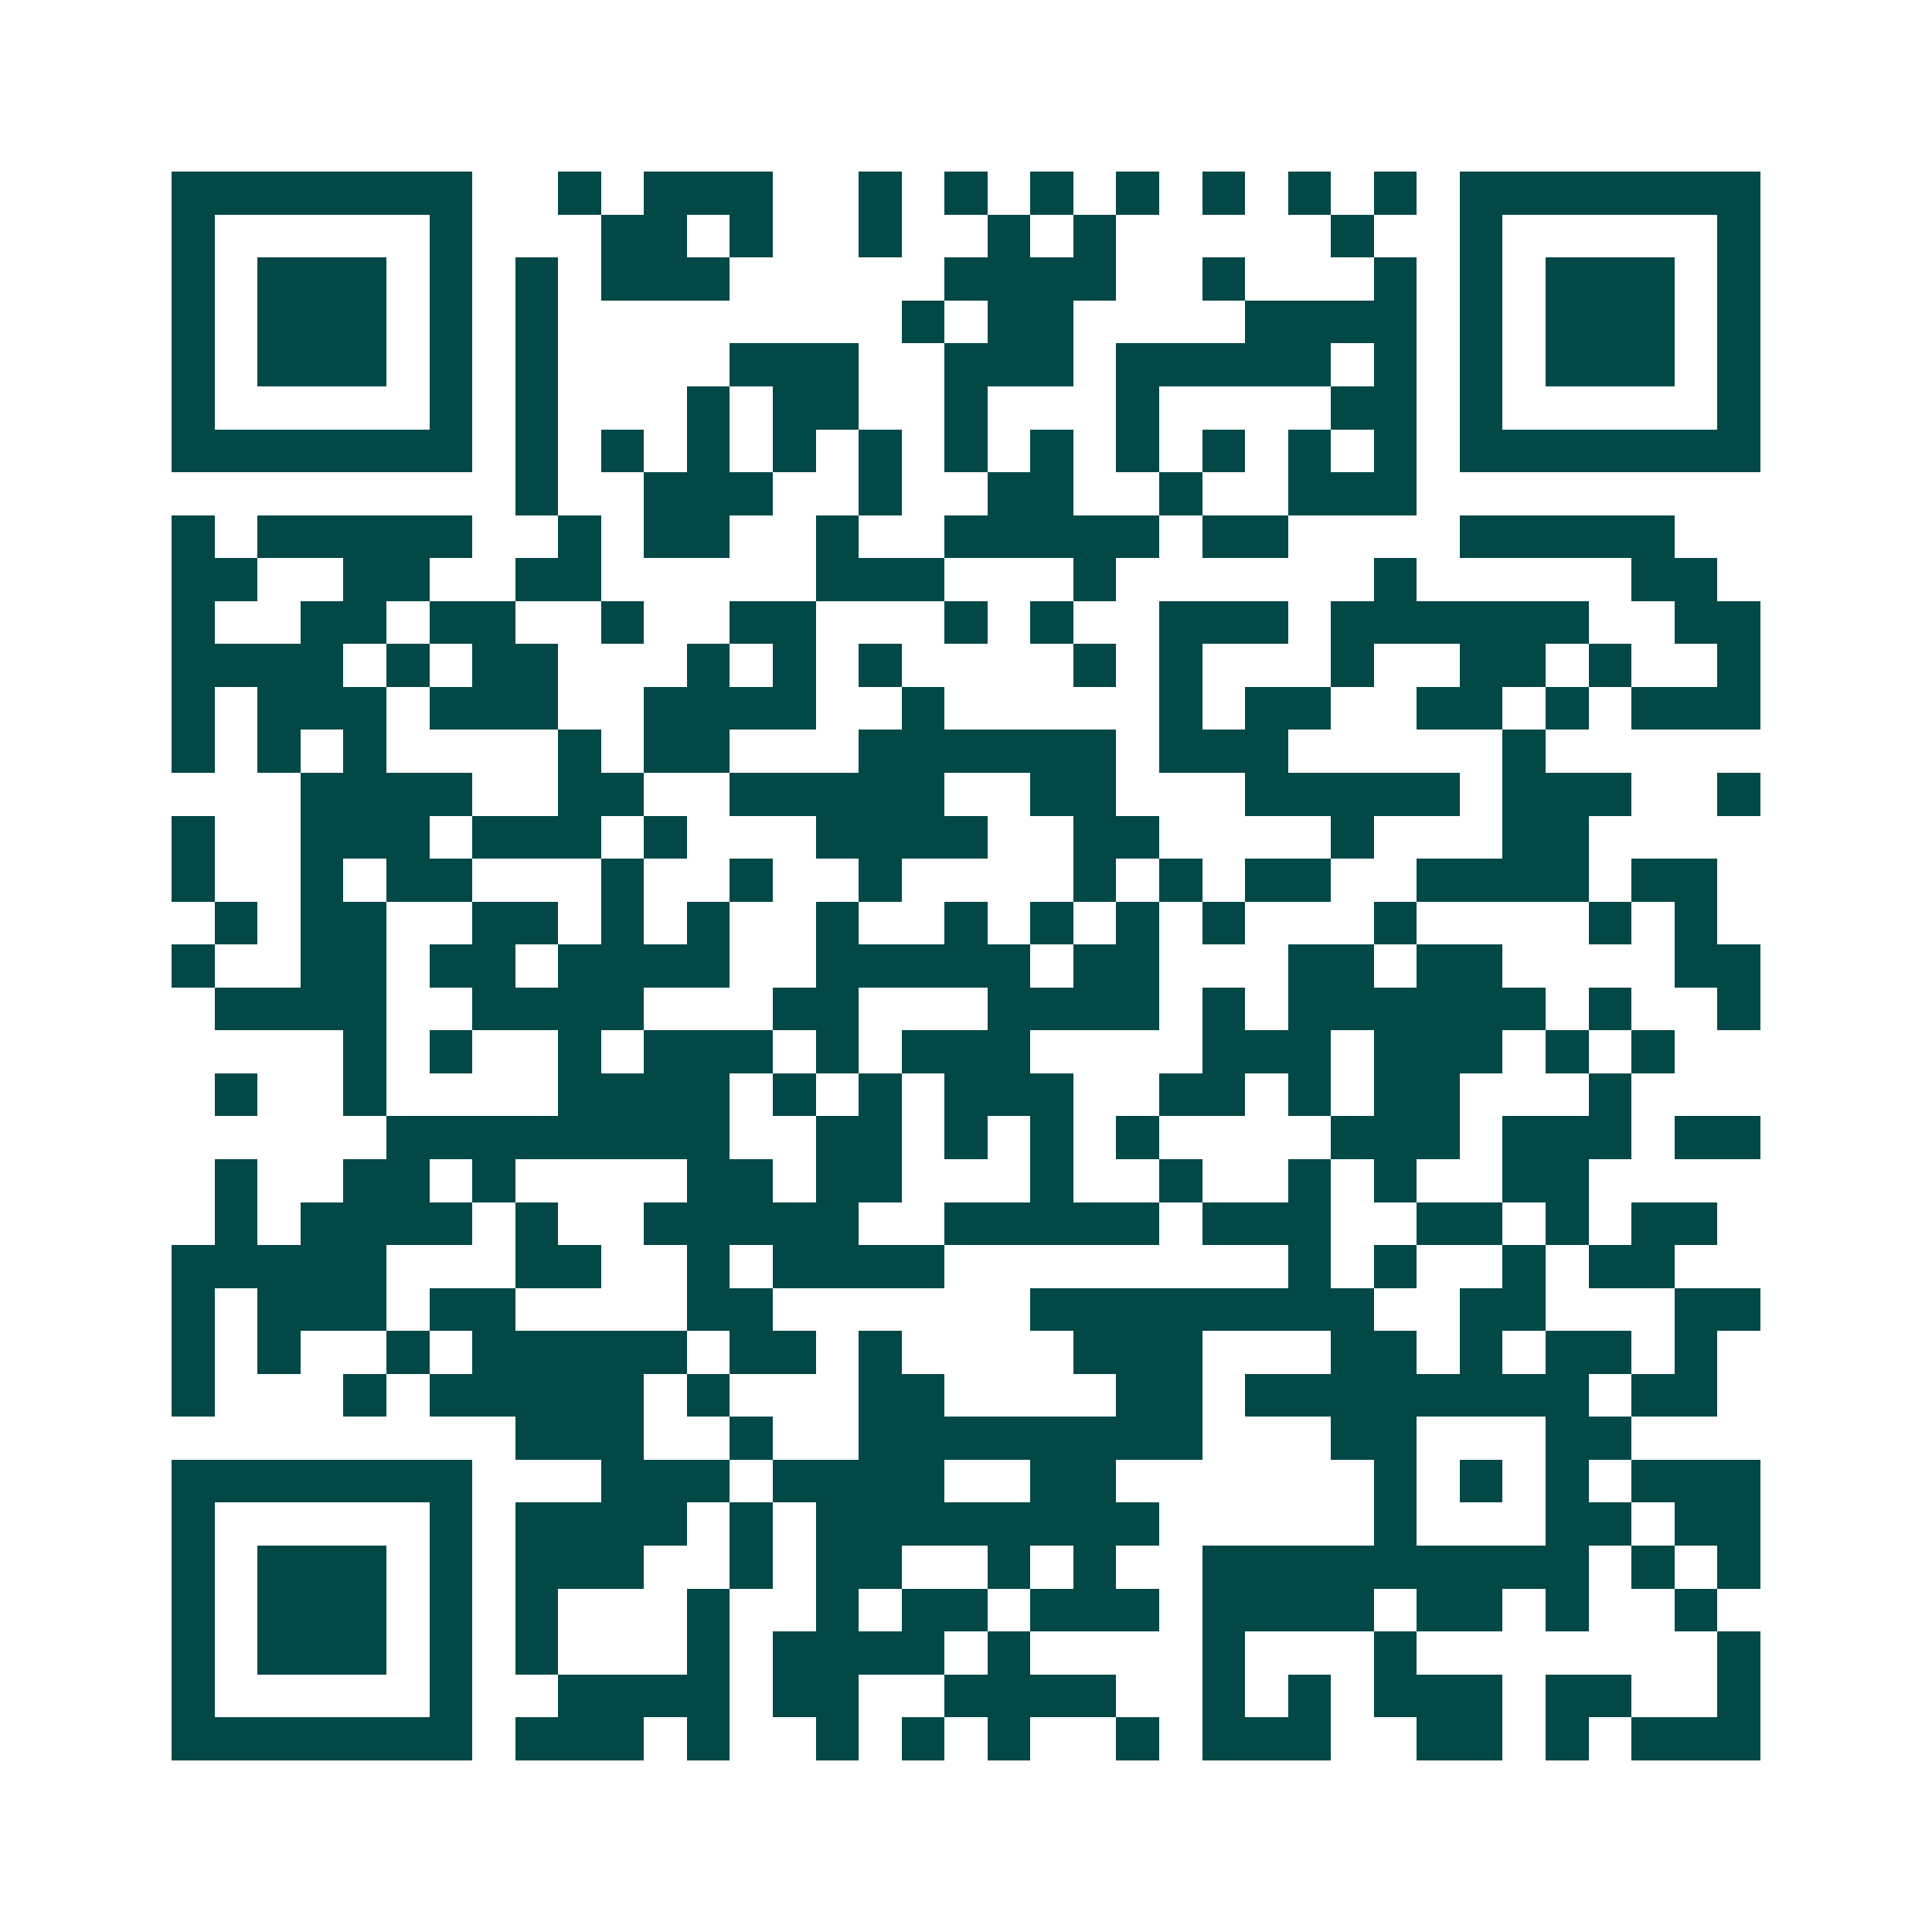 <svg xmlns="http://www.w3.org/2000/svg" width="200" height="200" viewBox="0 0 45 45" shape-rendering="crispEdges"><path fill="#ffffff" d="M0 0h45v45H0z"/><path stroke="#014847" d="M4 4.5h7m2 0h1m1 0h3m2 0h1m1 0h1m1 0h1m1 0h1m1 0h1m1 0h1m1 0h1m1 0h7M4 5.5h1m5 0h1m3 0h2m1 0h1m2 0h1m2 0h1m1 0h1m5 0h1m2 0h1m5 0h1M4 6.5h1m1 0h3m1 0h1m1 0h1m1 0h3m5 0h4m2 0h1m3 0h1m1 0h1m1 0h3m1 0h1M4 7.5h1m1 0h3m1 0h1m1 0h1m8 0h1m1 0h2m4 0h4m1 0h1m1 0h3m1 0h1M4 8.5h1m1 0h3m1 0h1m1 0h1m4 0h3m2 0h3m1 0h5m1 0h1m1 0h1m1 0h3m1 0h1M4 9.5h1m5 0h1m1 0h1m3 0h1m1 0h2m2 0h1m3 0h1m4 0h2m1 0h1m5 0h1M4 10.5h7m1 0h1m1 0h1m1 0h1m1 0h1m1 0h1m1 0h1m1 0h1m1 0h1m1 0h1m1 0h1m1 0h1m1 0h7M12 11.5h1m2 0h3m2 0h1m2 0h2m2 0h1m2 0h3M4 12.5h1m1 0h5m2 0h1m1 0h2m2 0h1m2 0h5m1 0h2m4 0h5M4 13.5h2m2 0h2m2 0h2m5 0h3m3 0h1m6 0h1m5 0h2M4 14.5h1m2 0h2m1 0h2m2 0h1m2 0h2m3 0h1m1 0h1m2 0h3m1 0h6m2 0h2M4 15.5h4m1 0h1m1 0h2m3 0h1m1 0h1m1 0h1m4 0h1m1 0h1m3 0h1m2 0h2m1 0h1m2 0h1M4 16.5h1m1 0h3m1 0h3m2 0h4m2 0h1m5 0h1m1 0h2m2 0h2m1 0h1m1 0h3M4 17.5h1m1 0h1m1 0h1m4 0h1m1 0h2m3 0h6m1 0h3m5 0h1M7 18.5h4m2 0h2m2 0h5m2 0h2m3 0h5m1 0h3m2 0h1M4 19.5h1m2 0h3m1 0h3m1 0h1m3 0h4m2 0h2m4 0h1m3 0h2M4 20.5h1m2 0h1m1 0h2m3 0h1m2 0h1m2 0h1m4 0h1m1 0h1m1 0h2m2 0h4m1 0h2M5 21.5h1m1 0h2m2 0h2m1 0h1m1 0h1m2 0h1m2 0h1m1 0h1m1 0h1m1 0h1m3 0h1m4 0h1m1 0h1M4 22.5h1m2 0h2m1 0h2m1 0h4m2 0h5m1 0h2m3 0h2m1 0h2m4 0h2M5 23.5h4m2 0h4m3 0h2m3 0h4m1 0h1m1 0h6m1 0h1m2 0h1M8 24.5h1m1 0h1m2 0h1m1 0h3m1 0h1m1 0h3m4 0h3m1 0h3m1 0h1m1 0h1M5 25.5h1m2 0h1m4 0h4m1 0h1m1 0h1m1 0h3m2 0h2m1 0h1m1 0h2m3 0h1M9 26.5h8m2 0h2m1 0h1m1 0h1m1 0h1m4 0h3m1 0h3m1 0h2M5 27.5h1m2 0h2m1 0h1m4 0h2m1 0h2m3 0h1m2 0h1m2 0h1m1 0h1m2 0h2M5 28.5h1m1 0h4m1 0h1m2 0h5m2 0h5m1 0h3m2 0h2m1 0h1m1 0h2M4 29.5h5m3 0h2m2 0h1m1 0h4m8 0h1m1 0h1m2 0h1m1 0h2M4 30.5h1m1 0h3m1 0h2m4 0h2m6 0h8m2 0h2m3 0h2M4 31.5h1m1 0h1m2 0h1m1 0h5m1 0h2m1 0h1m4 0h3m3 0h2m1 0h1m1 0h2m1 0h1M4 32.5h1m3 0h1m1 0h5m1 0h1m3 0h2m4 0h2m1 0h8m1 0h2M12 33.5h3m2 0h1m2 0h8m3 0h2m3 0h2M4 34.5h7m3 0h3m1 0h4m2 0h2m6 0h1m1 0h1m1 0h1m1 0h3M4 35.5h1m5 0h1m1 0h4m1 0h1m1 0h8m5 0h1m3 0h2m1 0h2M4 36.5h1m1 0h3m1 0h1m1 0h3m2 0h1m1 0h2m2 0h1m1 0h1m2 0h9m1 0h1m1 0h1M4 37.5h1m1 0h3m1 0h1m1 0h1m3 0h1m2 0h1m1 0h2m1 0h3m1 0h4m1 0h2m1 0h1m2 0h1M4 38.5h1m1 0h3m1 0h1m1 0h1m3 0h1m1 0h4m1 0h1m4 0h1m3 0h1m7 0h1M4 39.5h1m5 0h1m2 0h4m1 0h2m2 0h4m2 0h1m1 0h1m1 0h3m1 0h2m2 0h1M4 40.5h7m1 0h3m1 0h1m2 0h1m1 0h1m1 0h1m2 0h1m1 0h3m2 0h2m1 0h1m1 0h3"/></svg>
